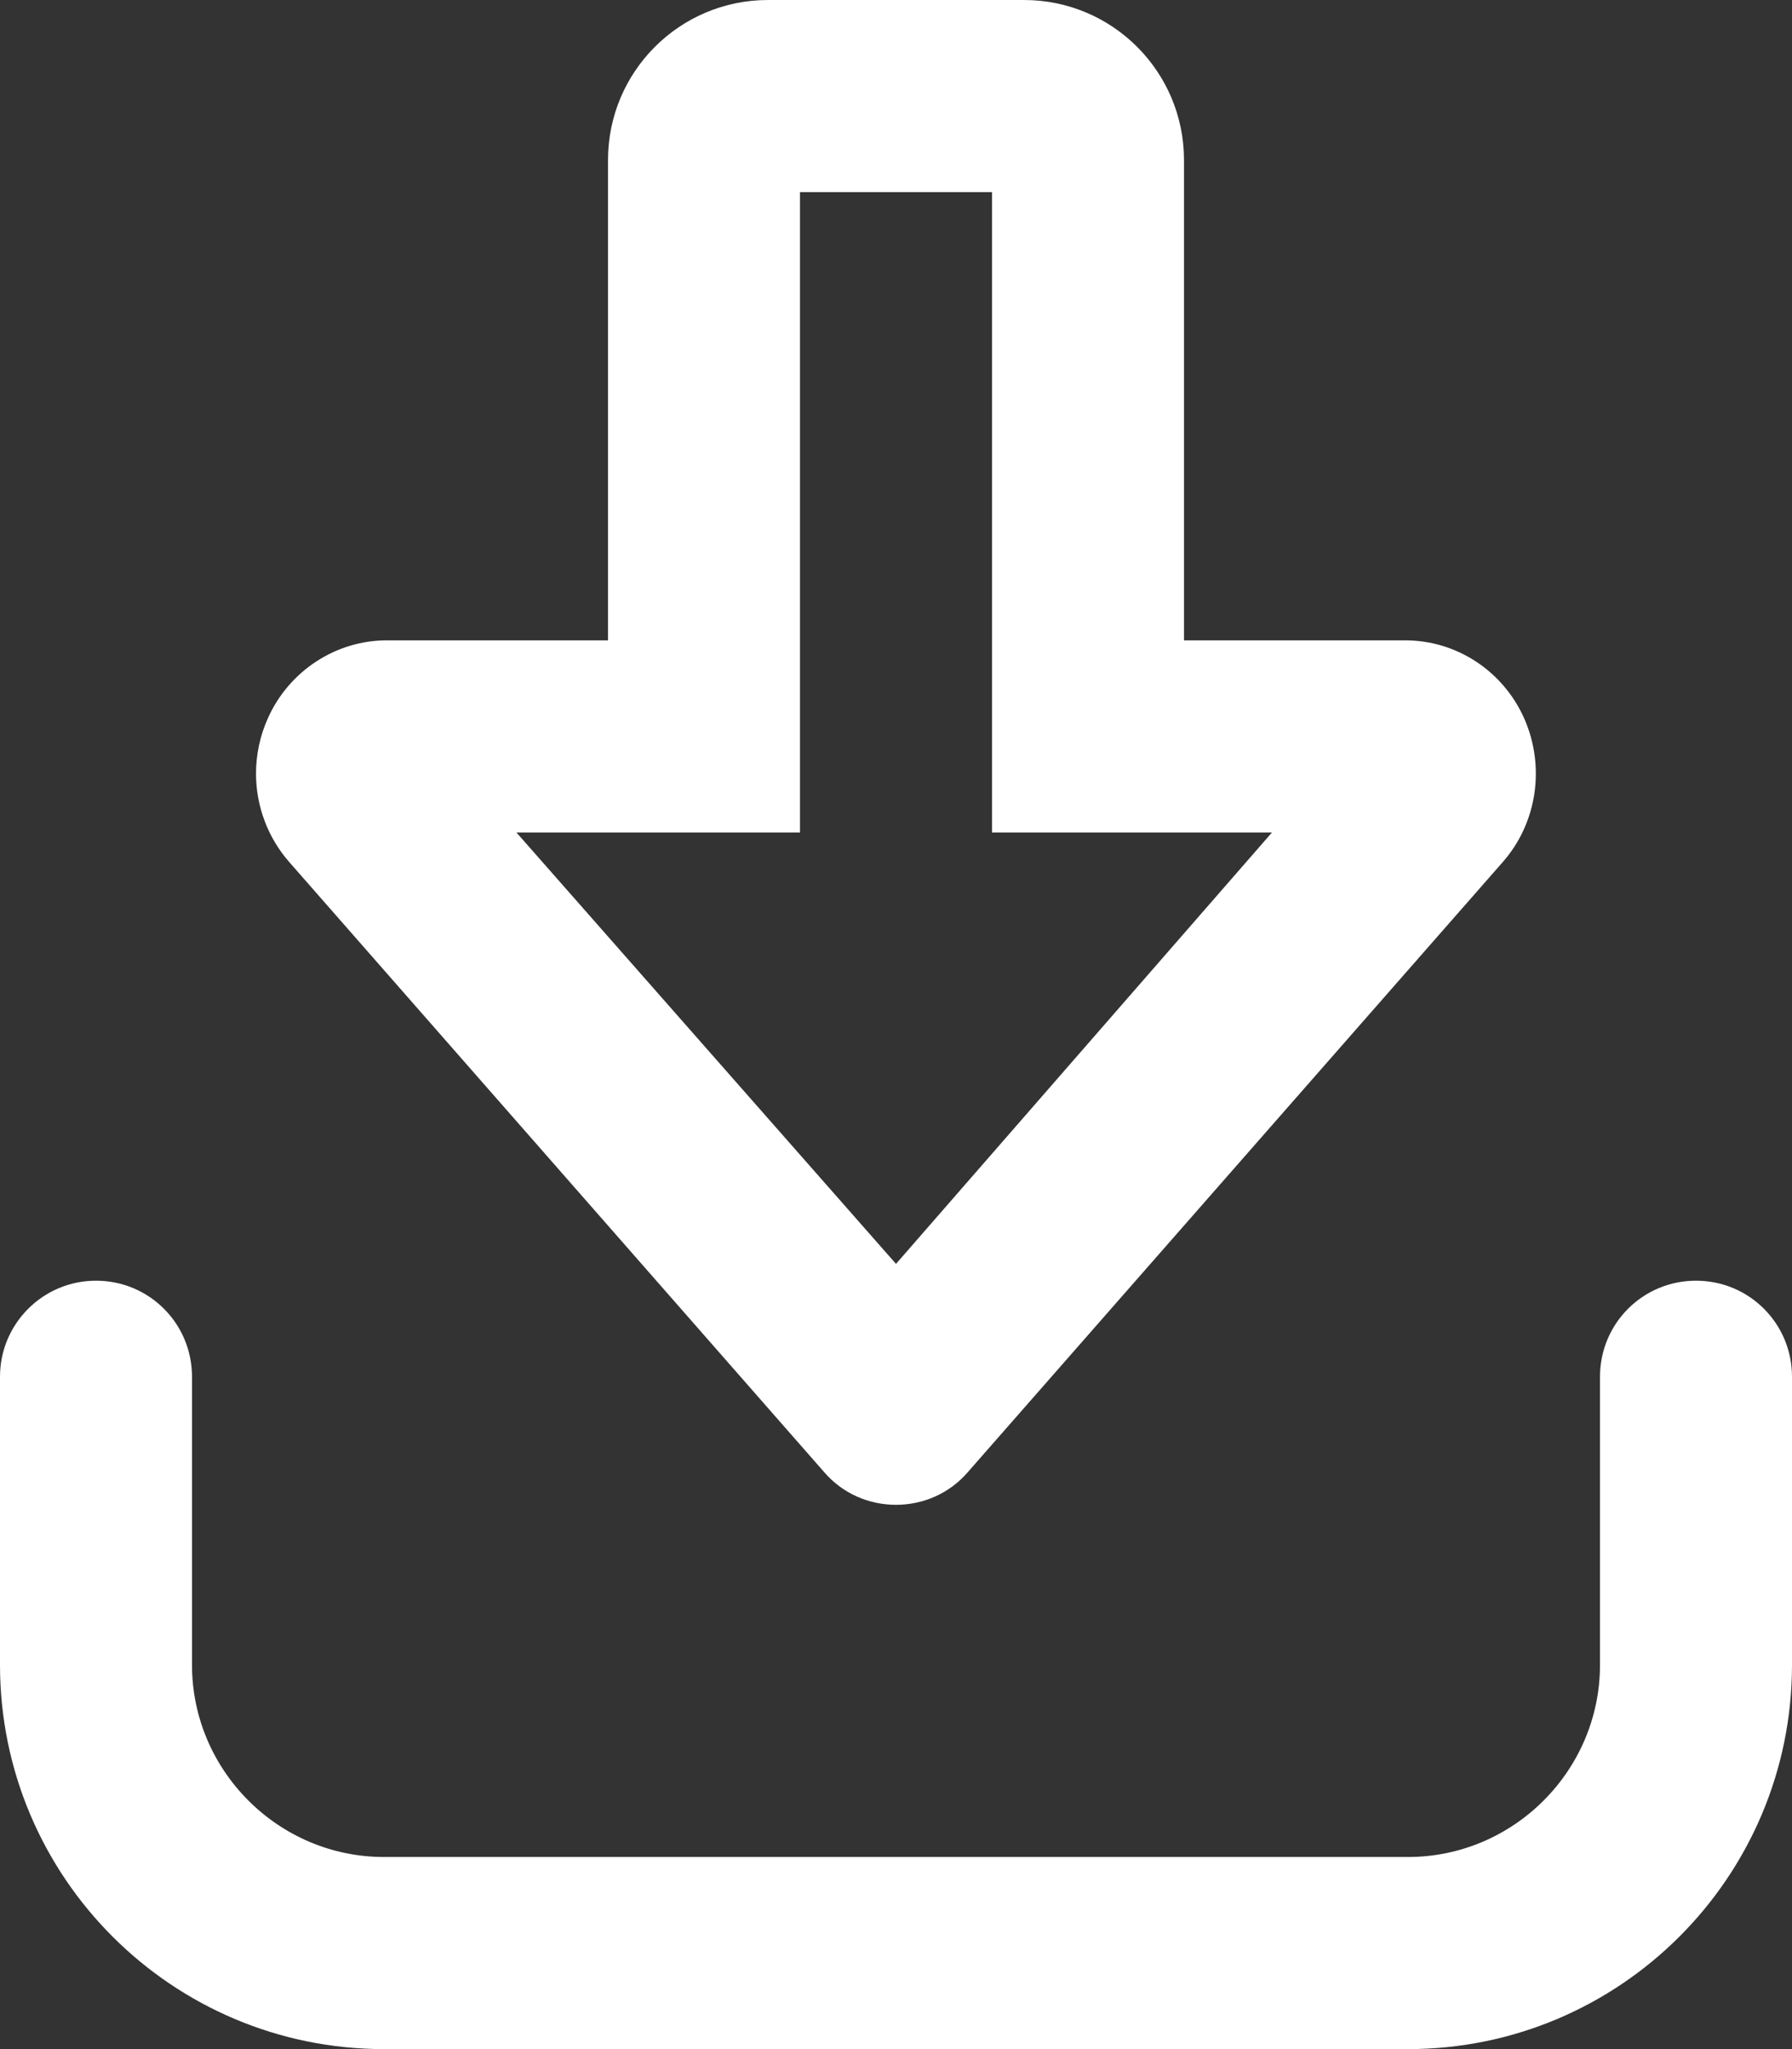 <?xml version="1.0" encoding="utf-8"?>
<!-- Generator: $$$/GeneralStr/196=Adobe Illustrator 27.6.0, SVG Export Plug-In . SVG Version: 6.00 Build 0)  -->
<svg version="1.1" id="Calque_1" xmlns="http://www.w3.org/2000/svg" xmlns:xlink="http://www.w3.org/1999/xlink" x="0px" y="0px"
	 viewBox="0 0 448 512" style="enable-background:new 0 0 448 512;" xml:space="preserve">
<rect x="0" y="0" width="448" height="512" fill="#333333" stroke="none"/>
<style type="text/css">
	.st0{fill:#FFFFFF;}
</style>
<path class="st0" d="M352,512H96c-53,0-96-43-96-96v-72c0-13.3,10.8-24,24-24c13.3,0,24,10.7,24,24v72c0,26.4,21.6,48,48,48h256
	c26.4,0,48-21.6,48-48v-72c0-13.3,10.7-24,24-24s24,10.7,24,24v72C448,469,405,512,352,512z M206.1,367.9L72.4,215.5
	c-5.5-6.2-8.4-14.2-8.4-22.2c0-4.7,1-9.5,3-13.9c5.3-11.8,17-19.4,29.7-19.4H152V40c0-22.1,17.9-40,40-40h64c22.1,0,40,17.9,40,40
	v120h55.3c12.8,0,24.4,7.6,29.7,19.4c5.4,12.1,3.3,26.3-5.4,36.1L241.9,367.9c-4.5,5.2-11,8.1-17.9,8.1S210.6,373.1,206.1,367.9
	L206.1,367.9z M224,315.8L318,208h-70V48h-48v160h-70.9L224,315.8z"/>
</svg>
